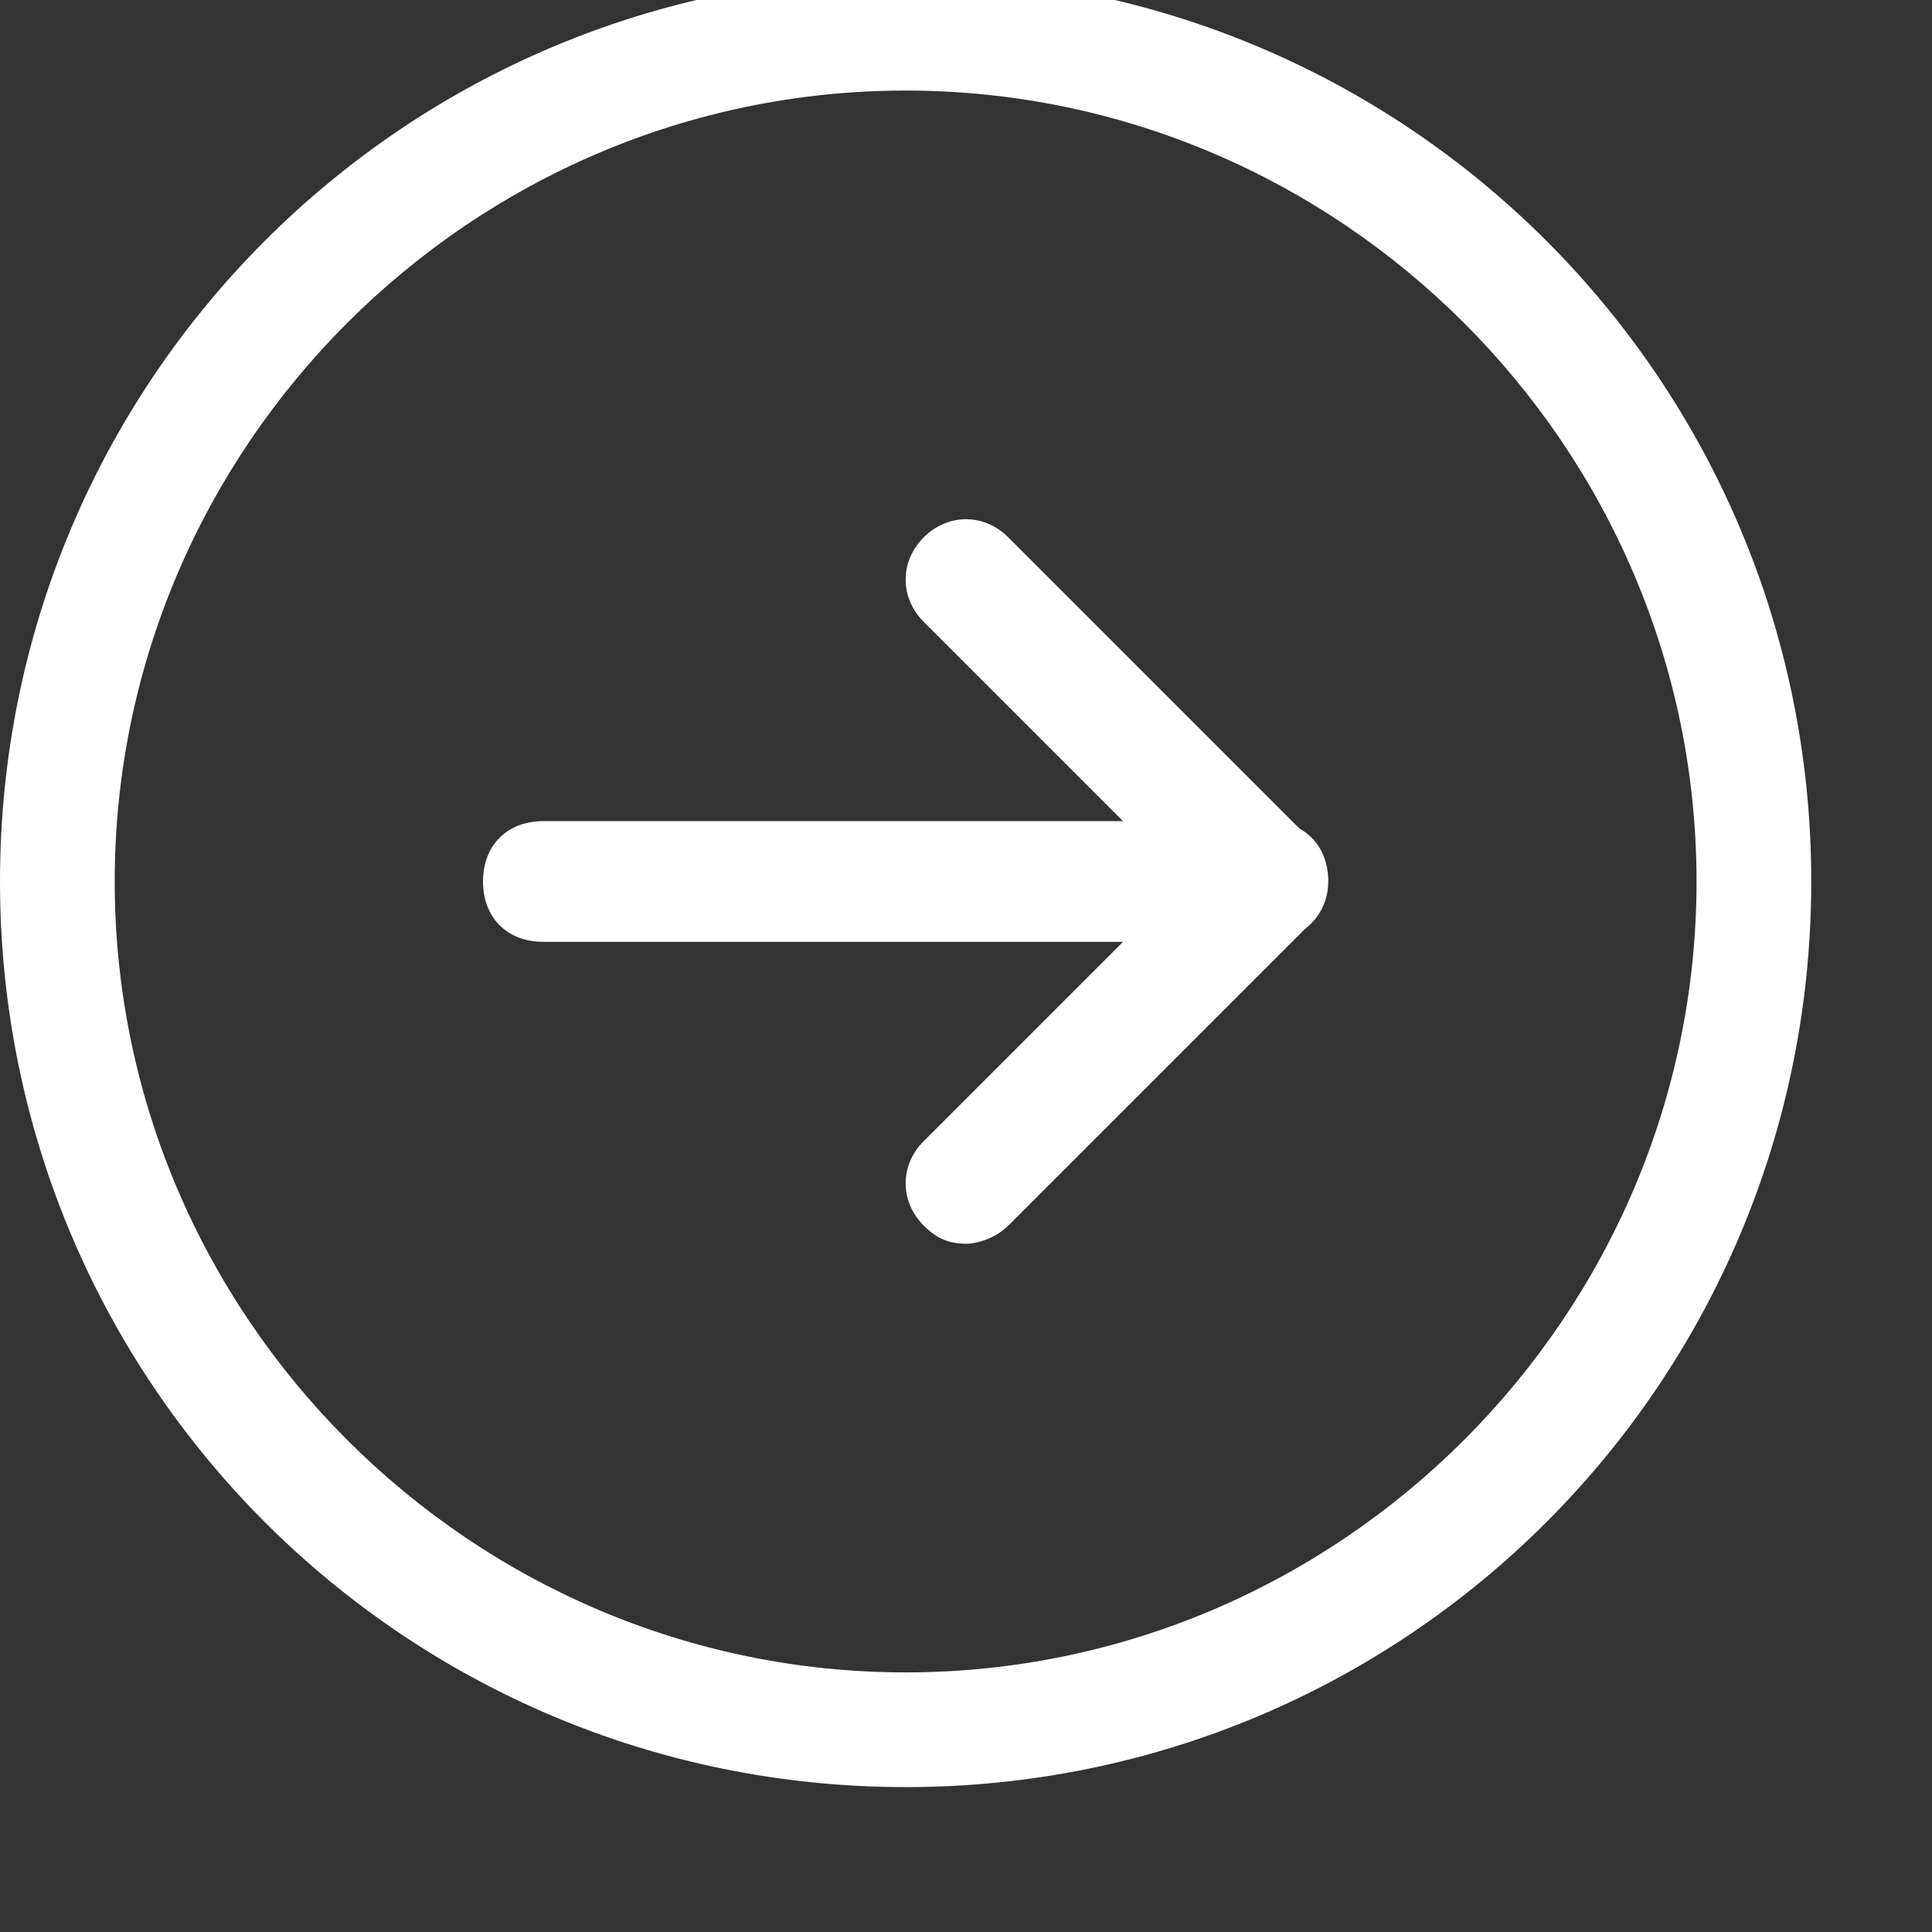 <?xml version="1.0" encoding="UTF-8" standalone="no"?>
<svg version="1.1" class="mk-svg-icon" data-name="mk-jupiter-icon-arrow-circle" data-cacheid="icon-632135186d6cc" 
style=" height:32px; width: 32px; " xmlns="http://www.w3.org/2000/svg" viewBox="0 0 512 512">
<rect x="0" y="0" width="512" height="512" fill="#333333" stroke="none"/>
<path d="M240 24c115.2 0 209.6 94.4 209.6 209.6s-94.4 209.6-209.6 209.6-209.6-94.4-209.6-209.6 94.4-209.6 209.6-209.6zm0-30.4c-132.8 0-240 107.2-240 240s107.2 240 240 240 240-107.2 240-240-107.2-240-240-240zm16 336c-4.8 0-8-1.6-11.2-4.8-6.4-6.4-6.4-16 0-22.4l68.8-68.8-68.8-68.8c-6.4-6.4-6.4-16 0-22.4s16-6.4 22.4 0l80 80c6.4 6.4 6.4 16 0 22.4l-80 80c-3.2 3.2-8 4.8-11.2 4.8zm80-80h-192c-9.6 0-16-6.4-16-16s6.4-16 16-16h192c9.6 0 16 6.4 16 16s-8 16-16 16z"
 style="fill:#ffffff;"></path>
</svg>